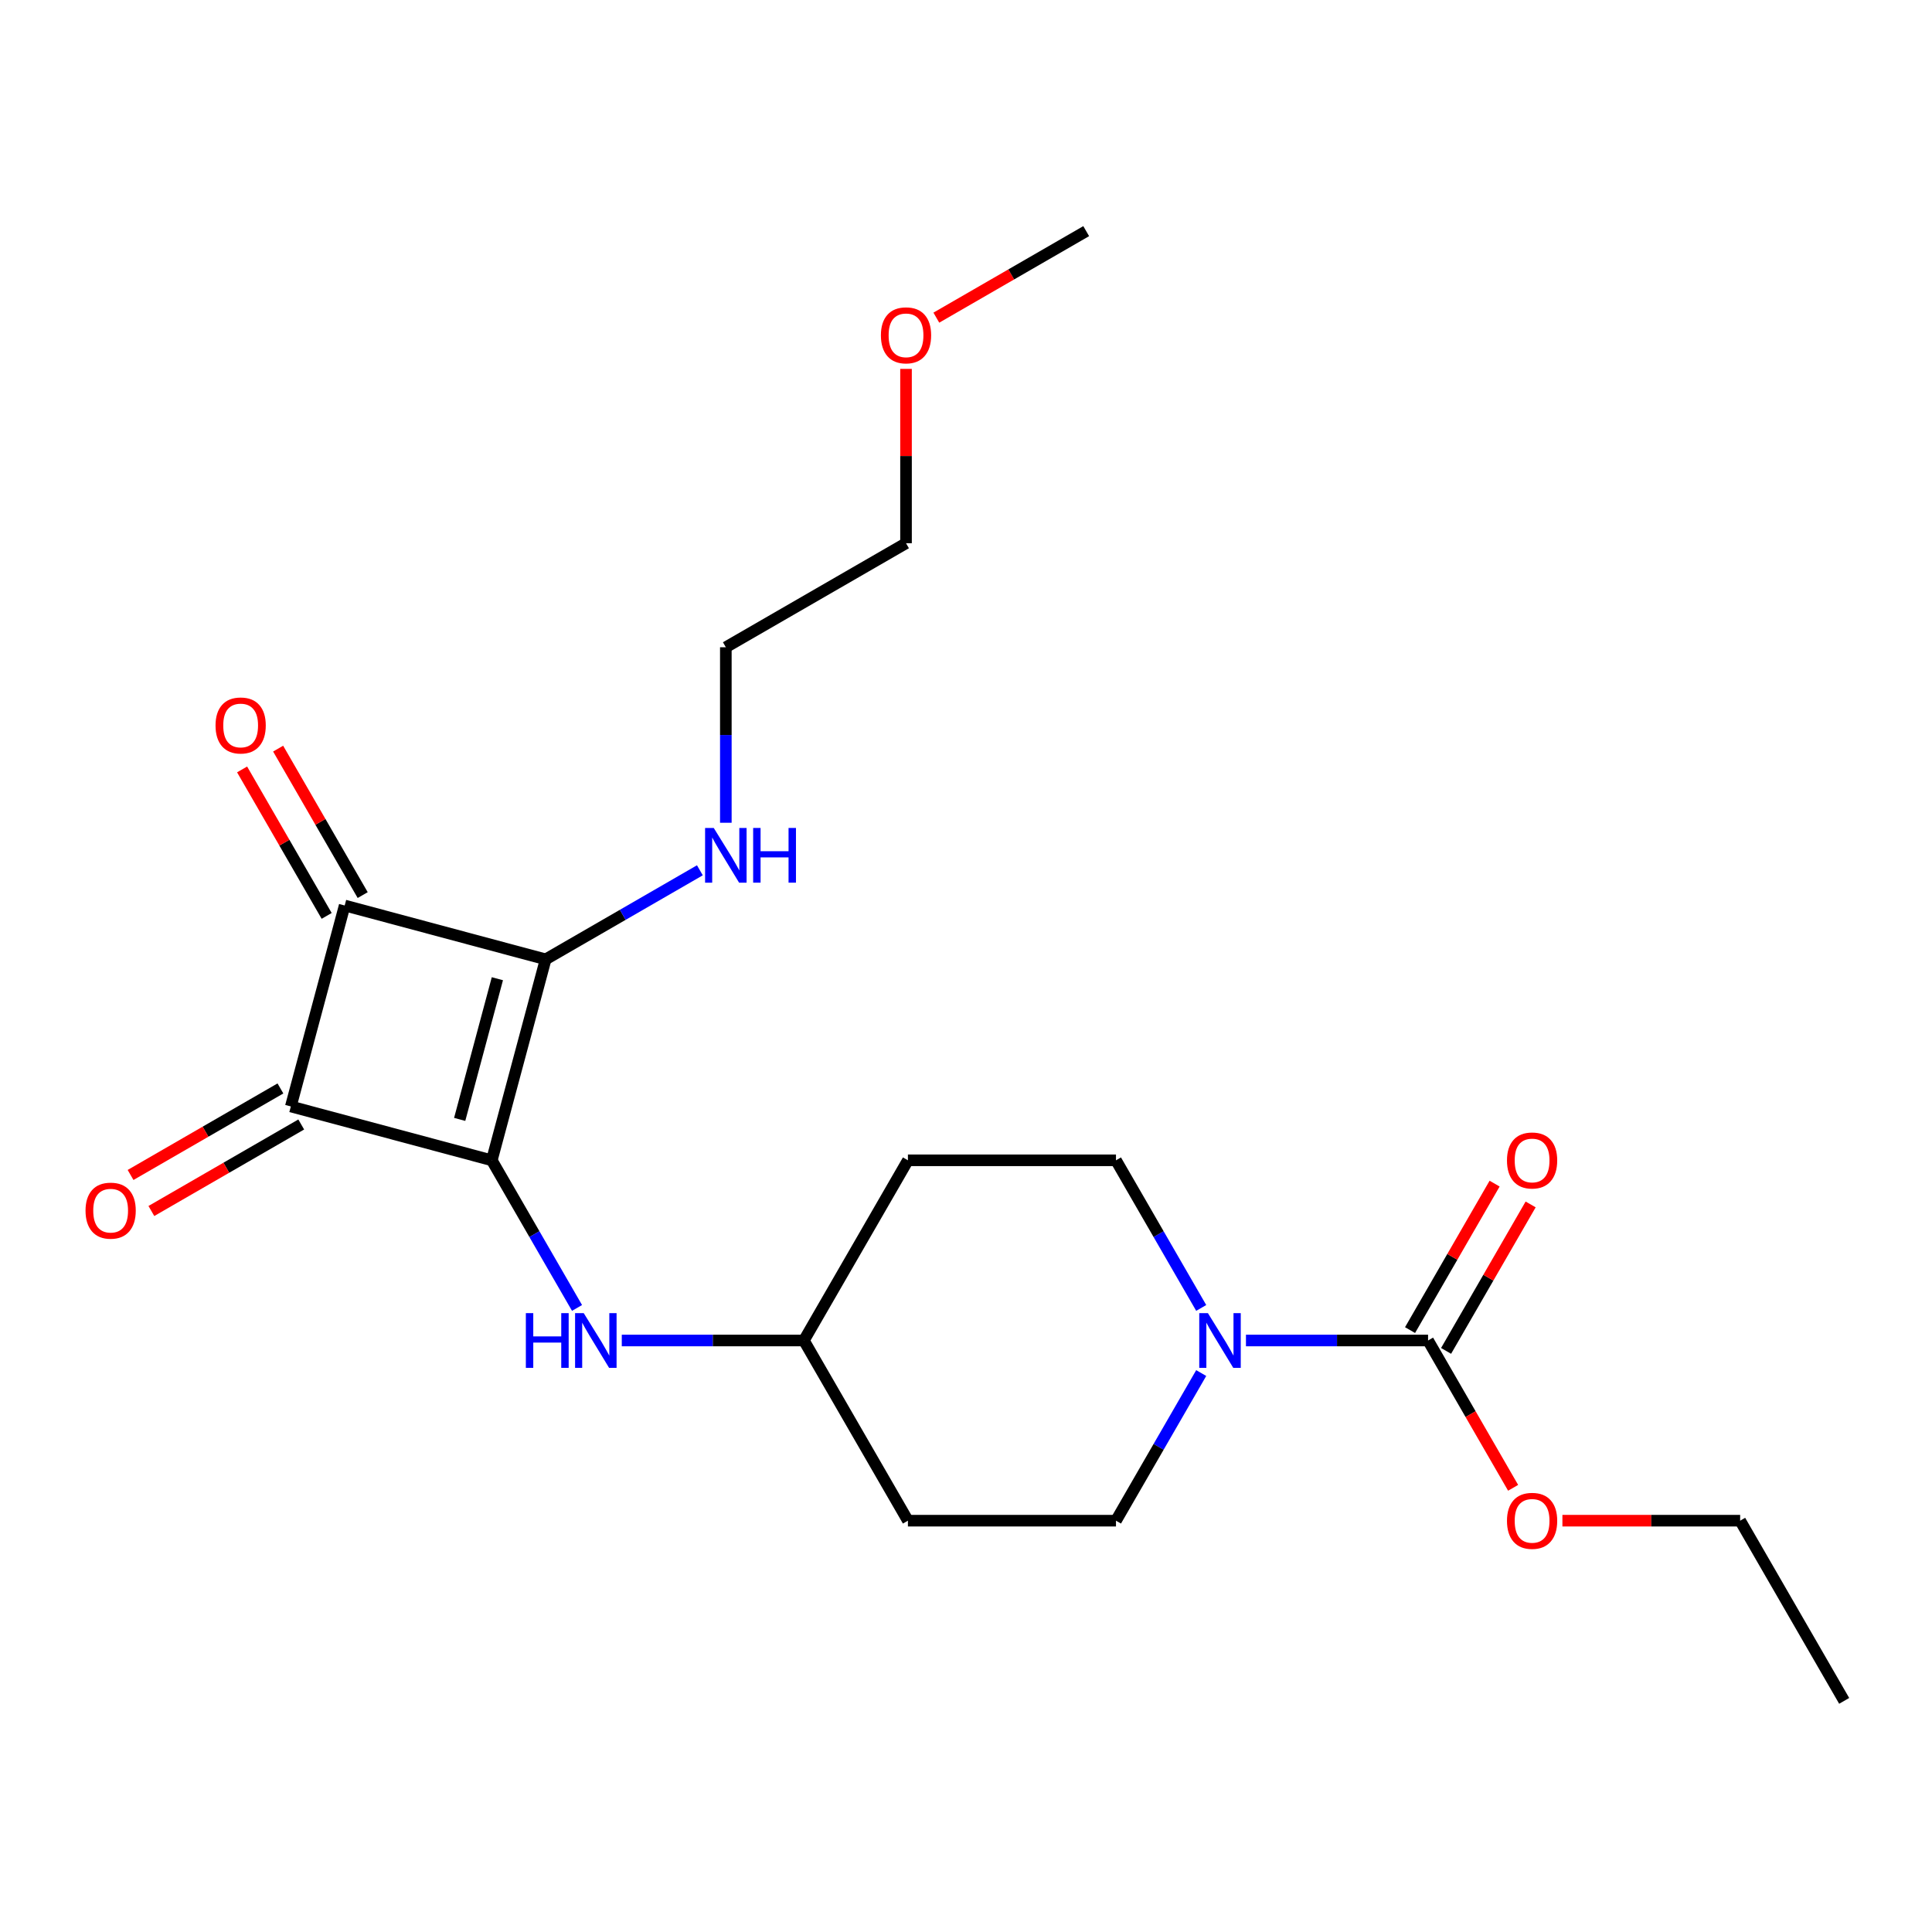 <?xml version='1.0' encoding='iso-8859-1'?>
<svg version='1.1' baseProfile='full'
              xmlns='http://www.w3.org/2000/svg'
                      xmlns:rdkit='http://www.rdkit.org/xml'
                      xmlns:xlink='http://www.w3.org/1999/xlink'
                  xml:space='preserve'
width='1000px' height='1000px' viewBox='0 0 1000 1000'>
<!-- END OF HEADER -->
<rect style='opacity:1.0;fill:#FFFFFF;stroke:none' width='1000' height='1000' x='0' y='0'> </rect>
<path class='bond-0' d='M 254.555,600.575 L 282.428,496.554' style='fill:none;fill-rule:evenodd;stroke:#000000;stroke-width:6px;stroke-linecap:butt;stroke-linejoin:miter;stroke-opacity:1' />
<path class='bond-0' d='M 237.932,579.397 L 257.442,506.582' style='fill:none;fill-rule:evenodd;stroke:#000000;stroke-width:6px;stroke-linecap:butt;stroke-linejoin:miter;stroke-opacity:1' />
<path class='bond-1' d='M 254.555,600.575 L 150.534,572.703' style='fill:none;fill-rule:evenodd;stroke:#000000;stroke-width:6px;stroke-linecap:butt;stroke-linejoin:miter;stroke-opacity:1' />
<path class='bond-5' d='M 254.555,600.575 L 276.613,638.78' style='fill:none;fill-rule:evenodd;stroke:#000000;stroke-width:6px;stroke-linecap:butt;stroke-linejoin:miter;stroke-opacity:1' />
<path class='bond-5' d='M 276.613,638.78 L 298.671,676.986' style='fill:none;fill-rule:evenodd;stroke:#0000FF;stroke-width:6px;stroke-linecap:butt;stroke-linejoin:miter;stroke-opacity:1' />
<path class='bond-8' d='M 282.428,496.554 L 322.343,473.509' style='fill:none;fill-rule:evenodd;stroke:#000000;stroke-width:6px;stroke-linecap:butt;stroke-linejoin:miter;stroke-opacity:1' />
<path class='bond-8' d='M 322.343,473.509 L 362.258,450.463' style='fill:none;fill-rule:evenodd;stroke:#0000FF;stroke-width:6px;stroke-linecap:butt;stroke-linejoin:miter;stroke-opacity:1' />
<path class='bond-22' d='M 282.428,496.554 L 178.406,468.681' style='fill:none;fill-rule:evenodd;stroke:#000000;stroke-width:6px;stroke-linecap:butt;stroke-linejoin:miter;stroke-opacity:1' />
<path class='bond-2' d='M 150.534,572.703 L 178.406,468.681' style='fill:none;fill-rule:evenodd;stroke:#000000;stroke-width:6px;stroke-linecap:butt;stroke-linejoin:miter;stroke-opacity:1' />
<path class='bond-6' d='M 145.149,563.376 L 106.364,585.769' style='fill:none;fill-rule:evenodd;stroke:#000000;stroke-width:6px;stroke-linecap:butt;stroke-linejoin:miter;stroke-opacity:1' />
<path class='bond-6' d='M 106.364,585.769 L 67.579,608.162' style='fill:none;fill-rule:evenodd;stroke:#FF0000;stroke-width:6px;stroke-linecap:butt;stroke-linejoin:miter;stroke-opacity:1' />
<path class='bond-6' d='M 155.918,582.029 L 117.133,604.422' style='fill:none;fill-rule:evenodd;stroke:#000000;stroke-width:6px;stroke-linecap:butt;stroke-linejoin:miter;stroke-opacity:1' />
<path class='bond-6' d='M 117.133,604.422 L 78.348,626.814' style='fill:none;fill-rule:evenodd;stroke:#FF0000;stroke-width:6px;stroke-linecap:butt;stroke-linejoin:miter;stroke-opacity:1' />
<path class='bond-7' d='M 187.732,463.297 L 165.848,425.391' style='fill:none;fill-rule:evenodd;stroke:#000000;stroke-width:6px;stroke-linecap:butt;stroke-linejoin:miter;stroke-opacity:1' />
<path class='bond-7' d='M 165.848,425.391 L 143.963,387.486' style='fill:none;fill-rule:evenodd;stroke:#FF0000;stroke-width:6px;stroke-linecap:butt;stroke-linejoin:miter;stroke-opacity:1' />
<path class='bond-7' d='M 169.08,474.066 L 147.195,436.161' style='fill:none;fill-rule:evenodd;stroke:#000000;stroke-width:6px;stroke-linecap:butt;stroke-linejoin:miter;stroke-opacity:1' />
<path class='bond-7' d='M 147.195,436.161 L 125.311,398.255' style='fill:none;fill-rule:evenodd;stroke:#FF0000;stroke-width:6px;stroke-linecap:butt;stroke-linejoin:miter;stroke-opacity:1' />
<path class='bond-3' d='M 621.743,710.69 L 599.685,748.896' style='fill:none;fill-rule:evenodd;stroke:#0000FF;stroke-width:6px;stroke-linecap:butt;stroke-linejoin:miter;stroke-opacity:1' />
<path class='bond-3' d='M 599.685,748.896 L 577.628,787.101' style='fill:none;fill-rule:evenodd;stroke:#000000;stroke-width:6px;stroke-linecap:butt;stroke-linejoin:miter;stroke-opacity:1' />
<path class='bond-4' d='M 644.905,693.838 L 692.035,693.838' style='fill:none;fill-rule:evenodd;stroke:#0000FF;stroke-width:6px;stroke-linecap:butt;stroke-linejoin:miter;stroke-opacity:1' />
<path class='bond-4' d='M 692.035,693.838 L 739.164,693.838' style='fill:none;fill-rule:evenodd;stroke:#000000;stroke-width:6px;stroke-linecap:butt;stroke-linejoin:miter;stroke-opacity:1' />
<path class='bond-23' d='M 621.743,676.986 L 599.685,638.78' style='fill:none;fill-rule:evenodd;stroke:#0000FF;stroke-width:6px;stroke-linecap:butt;stroke-linejoin:miter;stroke-opacity:1' />
<path class='bond-23' d='M 599.685,638.78 L 577.628,600.575' style='fill:none;fill-rule:evenodd;stroke:#000000;stroke-width:6px;stroke-linecap:butt;stroke-linejoin:miter;stroke-opacity:1' />
<path class='bond-11' d='M 748.49,699.223 L 770.375,661.317' style='fill:none;fill-rule:evenodd;stroke:#000000;stroke-width:6px;stroke-linecap:butt;stroke-linejoin:miter;stroke-opacity:1' />
<path class='bond-11' d='M 770.375,661.317 L 792.259,623.412' style='fill:none;fill-rule:evenodd;stroke:#FF0000;stroke-width:6px;stroke-linecap:butt;stroke-linejoin:miter;stroke-opacity:1' />
<path class='bond-11' d='M 729.838,688.454 L 751.722,650.548' style='fill:none;fill-rule:evenodd;stroke:#000000;stroke-width:6px;stroke-linecap:butt;stroke-linejoin:miter;stroke-opacity:1' />
<path class='bond-11' d='M 751.722,650.548 L 773.607,612.643' style='fill:none;fill-rule:evenodd;stroke:#FF0000;stroke-width:6px;stroke-linecap:butt;stroke-linejoin:miter;stroke-opacity:1' />
<path class='bond-15' d='M 739.164,693.838 L 761.175,731.963' style='fill:none;fill-rule:evenodd;stroke:#000000;stroke-width:6px;stroke-linecap:butt;stroke-linejoin:miter;stroke-opacity:1' />
<path class='bond-15' d='M 761.175,731.963 L 783.187,770.089' style='fill:none;fill-rule:evenodd;stroke:#FF0000;stroke-width:6px;stroke-linecap:butt;stroke-linejoin:miter;stroke-opacity:1' />
<path class='bond-12' d='M 321.833,693.838 L 368.962,693.838' style='fill:none;fill-rule:evenodd;stroke:#0000FF;stroke-width:6px;stroke-linecap:butt;stroke-linejoin:miter;stroke-opacity:1' />
<path class='bond-12' d='M 368.962,693.838 L 416.091,693.838' style='fill:none;fill-rule:evenodd;stroke:#000000;stroke-width:6px;stroke-linecap:butt;stroke-linejoin:miter;stroke-opacity:1' />
<path class='bond-17' d='M 375.691,425.856 L 375.691,380.437' style='fill:none;fill-rule:evenodd;stroke:#0000FF;stroke-width:6px;stroke-linecap:butt;stroke-linejoin:miter;stroke-opacity:1' />
<path class='bond-17' d='M 375.691,380.437 L 375.691,335.018' style='fill:none;fill-rule:evenodd;stroke:#000000;stroke-width:6px;stroke-linecap:butt;stroke-linejoin:miter;stroke-opacity:1' />
<path class='bond-9' d='M 577.628,787.101 L 469.937,787.101' style='fill:none;fill-rule:evenodd;stroke:#000000;stroke-width:6px;stroke-linecap:butt;stroke-linejoin:miter;stroke-opacity:1' />
<path class='bond-10' d='M 577.628,600.575 L 469.937,600.575' style='fill:none;fill-rule:evenodd;stroke:#000000;stroke-width:6px;stroke-linecap:butt;stroke-linejoin:miter;stroke-opacity:1' />
<path class='bond-13' d='M 416.091,693.838 L 469.937,600.575' style='fill:none;fill-rule:evenodd;stroke:#000000;stroke-width:6px;stroke-linecap:butt;stroke-linejoin:miter;stroke-opacity:1' />
<path class='bond-14' d='M 416.091,693.838 L 469.937,787.101' style='fill:none;fill-rule:evenodd;stroke:#000000;stroke-width:6px;stroke-linecap:butt;stroke-linejoin:miter;stroke-opacity:1' />
<path class='bond-18' d='M 808.701,787.101 L 854.701,787.101' style='fill:none;fill-rule:evenodd;stroke:#FF0000;stroke-width:6px;stroke-linecap:butt;stroke-linejoin:miter;stroke-opacity:1' />
<path class='bond-18' d='M 854.701,787.101 L 900.7,787.101' style='fill:none;fill-rule:evenodd;stroke:#000000;stroke-width:6px;stroke-linecap:butt;stroke-linejoin:miter;stroke-opacity:1' />
<path class='bond-16' d='M 468.954,190.934 L 468.954,236.053' style='fill:none;fill-rule:evenodd;stroke:#FF0000;stroke-width:6px;stroke-linecap:butt;stroke-linejoin:miter;stroke-opacity:1' />
<path class='bond-16' d='M 468.954,236.053 L 468.954,281.172' style='fill:none;fill-rule:evenodd;stroke:#000000;stroke-width:6px;stroke-linecap:butt;stroke-linejoin:miter;stroke-opacity:1' />
<path class='bond-20' d='M 484.646,164.421 L 523.431,142.029' style='fill:none;fill-rule:evenodd;stroke:#FF0000;stroke-width:6px;stroke-linecap:butt;stroke-linejoin:miter;stroke-opacity:1' />
<path class='bond-20' d='M 523.431,142.029 L 562.217,119.636' style='fill:none;fill-rule:evenodd;stroke:#000000;stroke-width:6px;stroke-linecap:butt;stroke-linejoin:miter;stroke-opacity:1' />
<path class='bond-19' d='M 375.691,335.018 L 468.954,281.172' style='fill:none;fill-rule:evenodd;stroke:#000000;stroke-width:6px;stroke-linecap:butt;stroke-linejoin:miter;stroke-opacity:1' />
<path class='bond-21' d='M 900.7,787.101 L 954.545,880.364' style='fill:none;fill-rule:evenodd;stroke:#000000;stroke-width:6px;stroke-linecap:butt;stroke-linejoin:miter;stroke-opacity:1' />
<path  class='atom-4' d='M 625.213 679.678
L 634.493 694.678
Q 635.413 696.158, 636.893 698.838
Q 638.373 701.518, 638.453 701.678
L 638.453 679.678
L 642.213 679.678
L 642.213 707.998
L 638.333 707.998
L 628.373 691.598
Q 627.213 689.678, 625.973 687.478
Q 624.773 685.278, 624.413 684.598
L 624.413 707.998
L 620.733 707.998
L 620.733 679.678
L 625.213 679.678
' fill='#0000FF'/>
<path  class='atom-6' d='M 272.181 679.678
L 276.021 679.678
L 276.021 691.718
L 290.501 691.718
L 290.501 679.678
L 294.341 679.678
L 294.341 707.998
L 290.501 707.998
L 290.501 694.918
L 276.021 694.918
L 276.021 707.998
L 272.181 707.998
L 272.181 679.678
' fill='#0000FF'/>
<path  class='atom-6' d='M 302.141 679.678
L 311.421 694.678
Q 312.341 696.158, 313.821 698.838
Q 315.301 701.518, 315.381 701.678
L 315.381 679.678
L 319.141 679.678
L 319.141 707.998
L 315.261 707.998
L 305.301 691.598
Q 304.141 689.678, 302.901 687.478
Q 301.701 685.278, 301.341 684.598
L 301.341 707.998
L 297.661 707.998
L 297.661 679.678
L 302.141 679.678
' fill='#0000FF'/>
<path  class='atom-7' d='M 44.271 626.628
Q 44.271 619.828, 47.631 616.028
Q 50.991 612.228, 57.271 612.228
Q 63.551 612.228, 66.911 616.028
Q 70.271 619.828, 70.271 626.628
Q 70.271 633.508, 66.871 637.428
Q 63.471 641.308, 57.271 641.308
Q 51.031 641.308, 47.631 637.428
Q 44.271 633.548, 44.271 626.628
M 57.271 638.108
Q 61.591 638.108, 63.911 635.228
Q 66.271 632.308, 66.271 626.628
Q 66.271 621.068, 63.911 618.268
Q 61.591 615.428, 57.271 615.428
Q 52.951 615.428, 50.591 618.228
Q 48.271 621.028, 48.271 626.628
Q 48.271 632.348, 50.591 635.228
Q 52.951 638.108, 57.271 638.108
' fill='#FF0000'/>
<path  class='atom-8' d='M 111.561 375.498
Q 111.561 368.698, 114.921 364.898
Q 118.281 361.098, 124.561 361.098
Q 130.841 361.098, 134.201 364.898
Q 137.561 368.698, 137.561 375.498
Q 137.561 382.378, 134.161 386.298
Q 130.761 390.178, 124.561 390.178
Q 118.321 390.178, 114.921 386.298
Q 111.561 382.418, 111.561 375.498
M 124.561 386.978
Q 128.881 386.978, 131.201 384.098
Q 133.561 381.178, 133.561 375.498
Q 133.561 369.938, 131.201 367.138
Q 128.881 364.298, 124.561 364.298
Q 120.241 364.298, 117.881 367.098
Q 115.561 369.898, 115.561 375.498
Q 115.561 381.218, 117.881 384.098
Q 120.241 386.978, 124.561 386.978
' fill='#FF0000'/>
<path  class='atom-9' d='M 369.431 428.548
L 378.711 443.548
Q 379.631 445.028, 381.111 447.708
Q 382.591 450.388, 382.671 450.548
L 382.671 428.548
L 386.431 428.548
L 386.431 456.868
L 382.551 456.868
L 372.591 440.468
Q 371.431 438.548, 370.191 436.348
Q 368.991 434.148, 368.631 433.468
L 368.631 456.868
L 364.951 456.868
L 364.951 428.548
L 369.431 428.548
' fill='#0000FF'/>
<path  class='atom-9' d='M 389.831 428.548
L 393.671 428.548
L 393.671 440.588
L 408.151 440.588
L 408.151 428.548
L 411.991 428.548
L 411.991 456.868
L 408.151 456.868
L 408.151 443.788
L 393.671 443.788
L 393.671 456.868
L 389.831 456.868
L 389.831 428.548
' fill='#0000FF'/>
<path  class='atom-12' d='M 780.009 600.655
Q 780.009 593.855, 783.369 590.055
Q 786.729 586.255, 793.009 586.255
Q 799.289 586.255, 802.649 590.055
Q 806.009 593.855, 806.009 600.655
Q 806.009 607.535, 802.609 611.455
Q 799.209 615.335, 793.009 615.335
Q 786.769 615.335, 783.369 611.455
Q 780.009 607.575, 780.009 600.655
M 793.009 612.135
Q 797.329 612.135, 799.649 609.255
Q 802.009 606.335, 802.009 600.655
Q 802.009 595.095, 799.649 592.295
Q 797.329 589.455, 793.009 589.455
Q 788.689 589.455, 786.329 592.255
Q 784.009 595.055, 784.009 600.655
Q 784.009 606.375, 786.329 609.255
Q 788.689 612.135, 793.009 612.135
' fill='#FF0000'/>
<path  class='atom-16' d='M 780.009 787.181
Q 780.009 780.381, 783.369 776.581
Q 786.729 772.781, 793.009 772.781
Q 799.289 772.781, 802.649 776.581
Q 806.009 780.381, 806.009 787.181
Q 806.009 794.061, 802.609 797.981
Q 799.209 801.861, 793.009 801.861
Q 786.769 801.861, 783.369 797.981
Q 780.009 794.101, 780.009 787.181
M 793.009 798.661
Q 797.329 798.661, 799.649 795.781
Q 802.009 792.861, 802.009 787.181
Q 802.009 781.621, 799.649 778.821
Q 797.329 775.981, 793.009 775.981
Q 788.689 775.981, 786.329 778.781
Q 784.009 781.581, 784.009 787.181
Q 784.009 792.901, 786.329 795.781
Q 788.689 798.661, 793.009 798.661
' fill='#FF0000'/>
<path  class='atom-17' d='M 455.954 173.561
Q 455.954 166.761, 459.314 162.961
Q 462.674 159.161, 468.954 159.161
Q 475.234 159.161, 478.594 162.961
Q 481.954 166.761, 481.954 173.561
Q 481.954 180.441, 478.554 184.361
Q 475.154 188.241, 468.954 188.241
Q 462.714 188.241, 459.314 184.361
Q 455.954 180.481, 455.954 173.561
M 468.954 185.041
Q 473.274 185.041, 475.594 182.161
Q 477.954 179.241, 477.954 173.561
Q 477.954 168.001, 475.594 165.201
Q 473.274 162.361, 468.954 162.361
Q 464.634 162.361, 462.274 165.161
Q 459.954 167.961, 459.954 173.561
Q 459.954 179.281, 462.274 182.161
Q 464.634 185.041, 468.954 185.041
' fill='#FF0000'/>
</svg>
